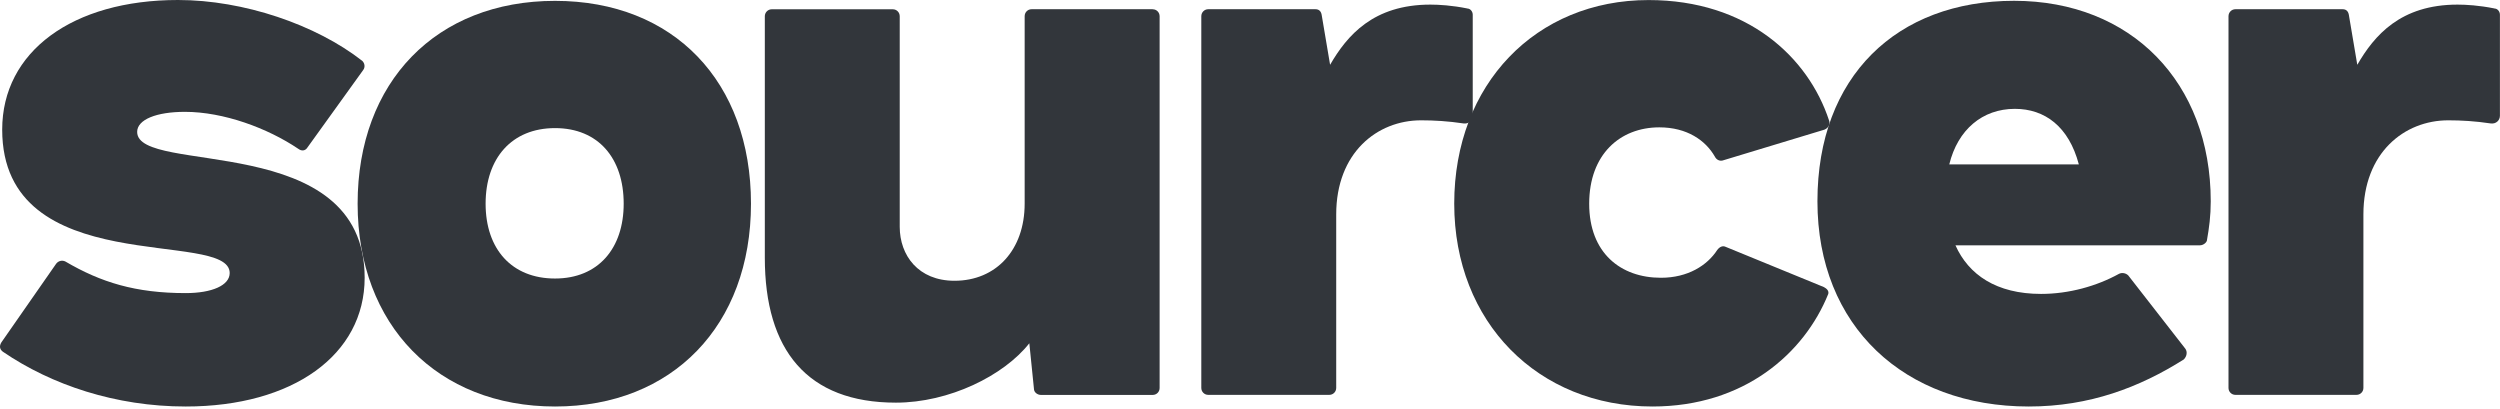 <svg xmlns="http://www.w3.org/2000/svg" width="630" height="103" viewBox="0 0 630 103" fill="none"><path d="M0.727 88.638C-0.043 88.057 -0.246 87.272 0.335 86.299L14.137 66.482C14.718 65.697 15.691 65.508 16.476 65.901C25.411 71.145 34.157 73.862 46.797 73.862C53.407 73.862 57.882 71.915 57.882 68.806C57.882 57.532 0.553 70.942 0.553 32.66C0.553 13.032 18.234 0 44.864 0C61.383 0 79.66 6.218 91.312 15.357C91.893 15.938 92.096 16.911 91.501 17.681L77.51 37.12C76.928 38.093 75.955 38.093 75.185 37.512C67.412 32.268 56.327 28.185 46.608 28.185C39.416 28.185 34.564 30.132 34.564 33.241C34.564 44.326 91.893 32.66 91.893 69.983C91.893 89.422 73.82 102.44 46.797 102.44C29.116 102.44 12.975 96.992 0.727 88.638Z" fill="#32363B"></path><path d="M90.12 51.329C90.12 20.616 109.937 0.218 139.88 0.218C169.823 0.218 189.247 20.63 189.247 51.329C189.247 82.027 169.43 102.44 139.88 102.44C110.329 102.44 90.12 82.027 90.12 51.329ZM157.169 51.329C157.169 39.866 150.761 32.282 139.865 32.282C128.969 32.282 122.373 39.866 122.373 51.329C122.373 62.792 128.983 70.187 139.865 70.187C150.747 70.187 157.169 62.603 157.169 51.329Z" fill="#32363B"></path><path d="M290.482 2.339C291.455 2.339 292.225 3.124 292.225 4.097V97.776C292.225 98.75 291.455 99.52 290.482 99.52H262.297C261.526 99.52 260.553 98.939 260.553 97.965L259.391 86.502C252.969 94.667 239.182 101.466 225.772 101.466C203.427 101.466 192.735 88.246 192.735 64.927V4.097C192.735 3.124 193.519 2.339 194.478 2.339H224.988C225.961 2.339 226.731 3.124 226.731 4.097V57.155C226.731 64.346 231.395 70.753 240.533 70.753C251.022 70.753 258.214 62.981 258.214 51.315V4.083C258.214 3.109 258.984 2.325 259.957 2.325H290.467L290.482 2.339Z" fill="#32363B"></path><path d="M369.763 2.15C370.547 2.15 371.129 2.934 371.129 3.704V29.158C371.129 30.32 370.155 31.294 368.804 31.105C364.91 30.524 361.424 30.32 358.111 30.32C347.041 30.32 336.725 38.485 336.725 54.031V97.761C336.725 98.735 335.941 99.505 334.982 99.505H304.472C303.499 99.505 302.729 98.72 302.729 97.761V4.082C302.729 3.109 303.513 2.324 304.472 2.324H331.495C332.265 2.324 332.861 2.717 333.05 3.69L335.185 16.33C339.457 8.949 346.067 1.162 360.45 1.162C362.586 1.162 365.898 1.351 369.777 2.135L369.763 2.15Z" fill="#32363B"></path><path d="M366.465 51.328C366.465 21.197 387.066 0.014 415.44 0.014C440.313 0.014 455.67 14.397 460.914 30.335C461.307 31.308 460.725 32.282 459.752 32.674L434.095 40.447C433.325 40.636 432.54 40.258 432.148 39.473C429.823 35.391 425.145 32.093 418.157 32.093C408.249 32.093 400.476 38.892 400.476 51.343C400.476 63.794 408.452 69.997 418.549 69.997C425.349 69.997 430.216 66.888 432.744 62.995C433.325 62.21 434.109 61.833 434.879 62.21L459.563 72.322C460.348 72.714 460.929 73.295 460.725 74.065C454.696 89.03 439.543 102.439 416.414 102.439C387.648 102.439 366.465 81.257 366.465 51.328Z" fill="#32363B"></path><path d="M556.133 60.656C555.944 61.237 555.159 61.818 554.389 61.818H492.774C496.072 69.213 503.075 74.066 514.349 74.066C521.352 74.066 528.34 72.119 533.977 69.01C534.761 68.618 535.72 68.821 536.316 69.402L550.699 87.868C551.28 88.652 551.091 89.815 550.307 90.585C539.222 97.587 526.596 102.44 511.24 102.44C479.946 102.44 457.993 82.231 457.993 50.733C457.993 19.236 478.013 0.204 507.55 0.204C537.086 0.204 557.106 20.805 557.106 50.733C557.106 54.423 556.714 57.344 556.133 60.642V60.656ZM491.22 41.421H523.865C521.337 31.89 515.308 27.43 507.739 27.43C499.574 27.43 493.355 32.675 491.22 41.421Z" fill="#32363B"></path><path d="M628.615 2.15C629.4 2.15 629.981 2.934 629.981 3.704V29.158C629.981 30.32 629.008 31.294 627.656 31.105C623.763 30.524 620.276 30.32 616.963 30.32C605.893 30.32 595.578 38.485 595.578 54.031V97.761C595.578 98.735 594.793 99.505 593.834 99.505H563.325C562.351 99.505 561.581 98.72 561.581 97.761V4.082C561.581 3.109 562.366 2.324 563.325 2.324H590.347C591.117 2.324 591.713 2.717 591.902 3.69L594.038 16.33C598.309 8.949 604.919 1.162 619.303 1.162C621.438 1.162 624.751 1.351 628.63 2.135L628.615 2.15Z" fill="#32363B"></path></svg>